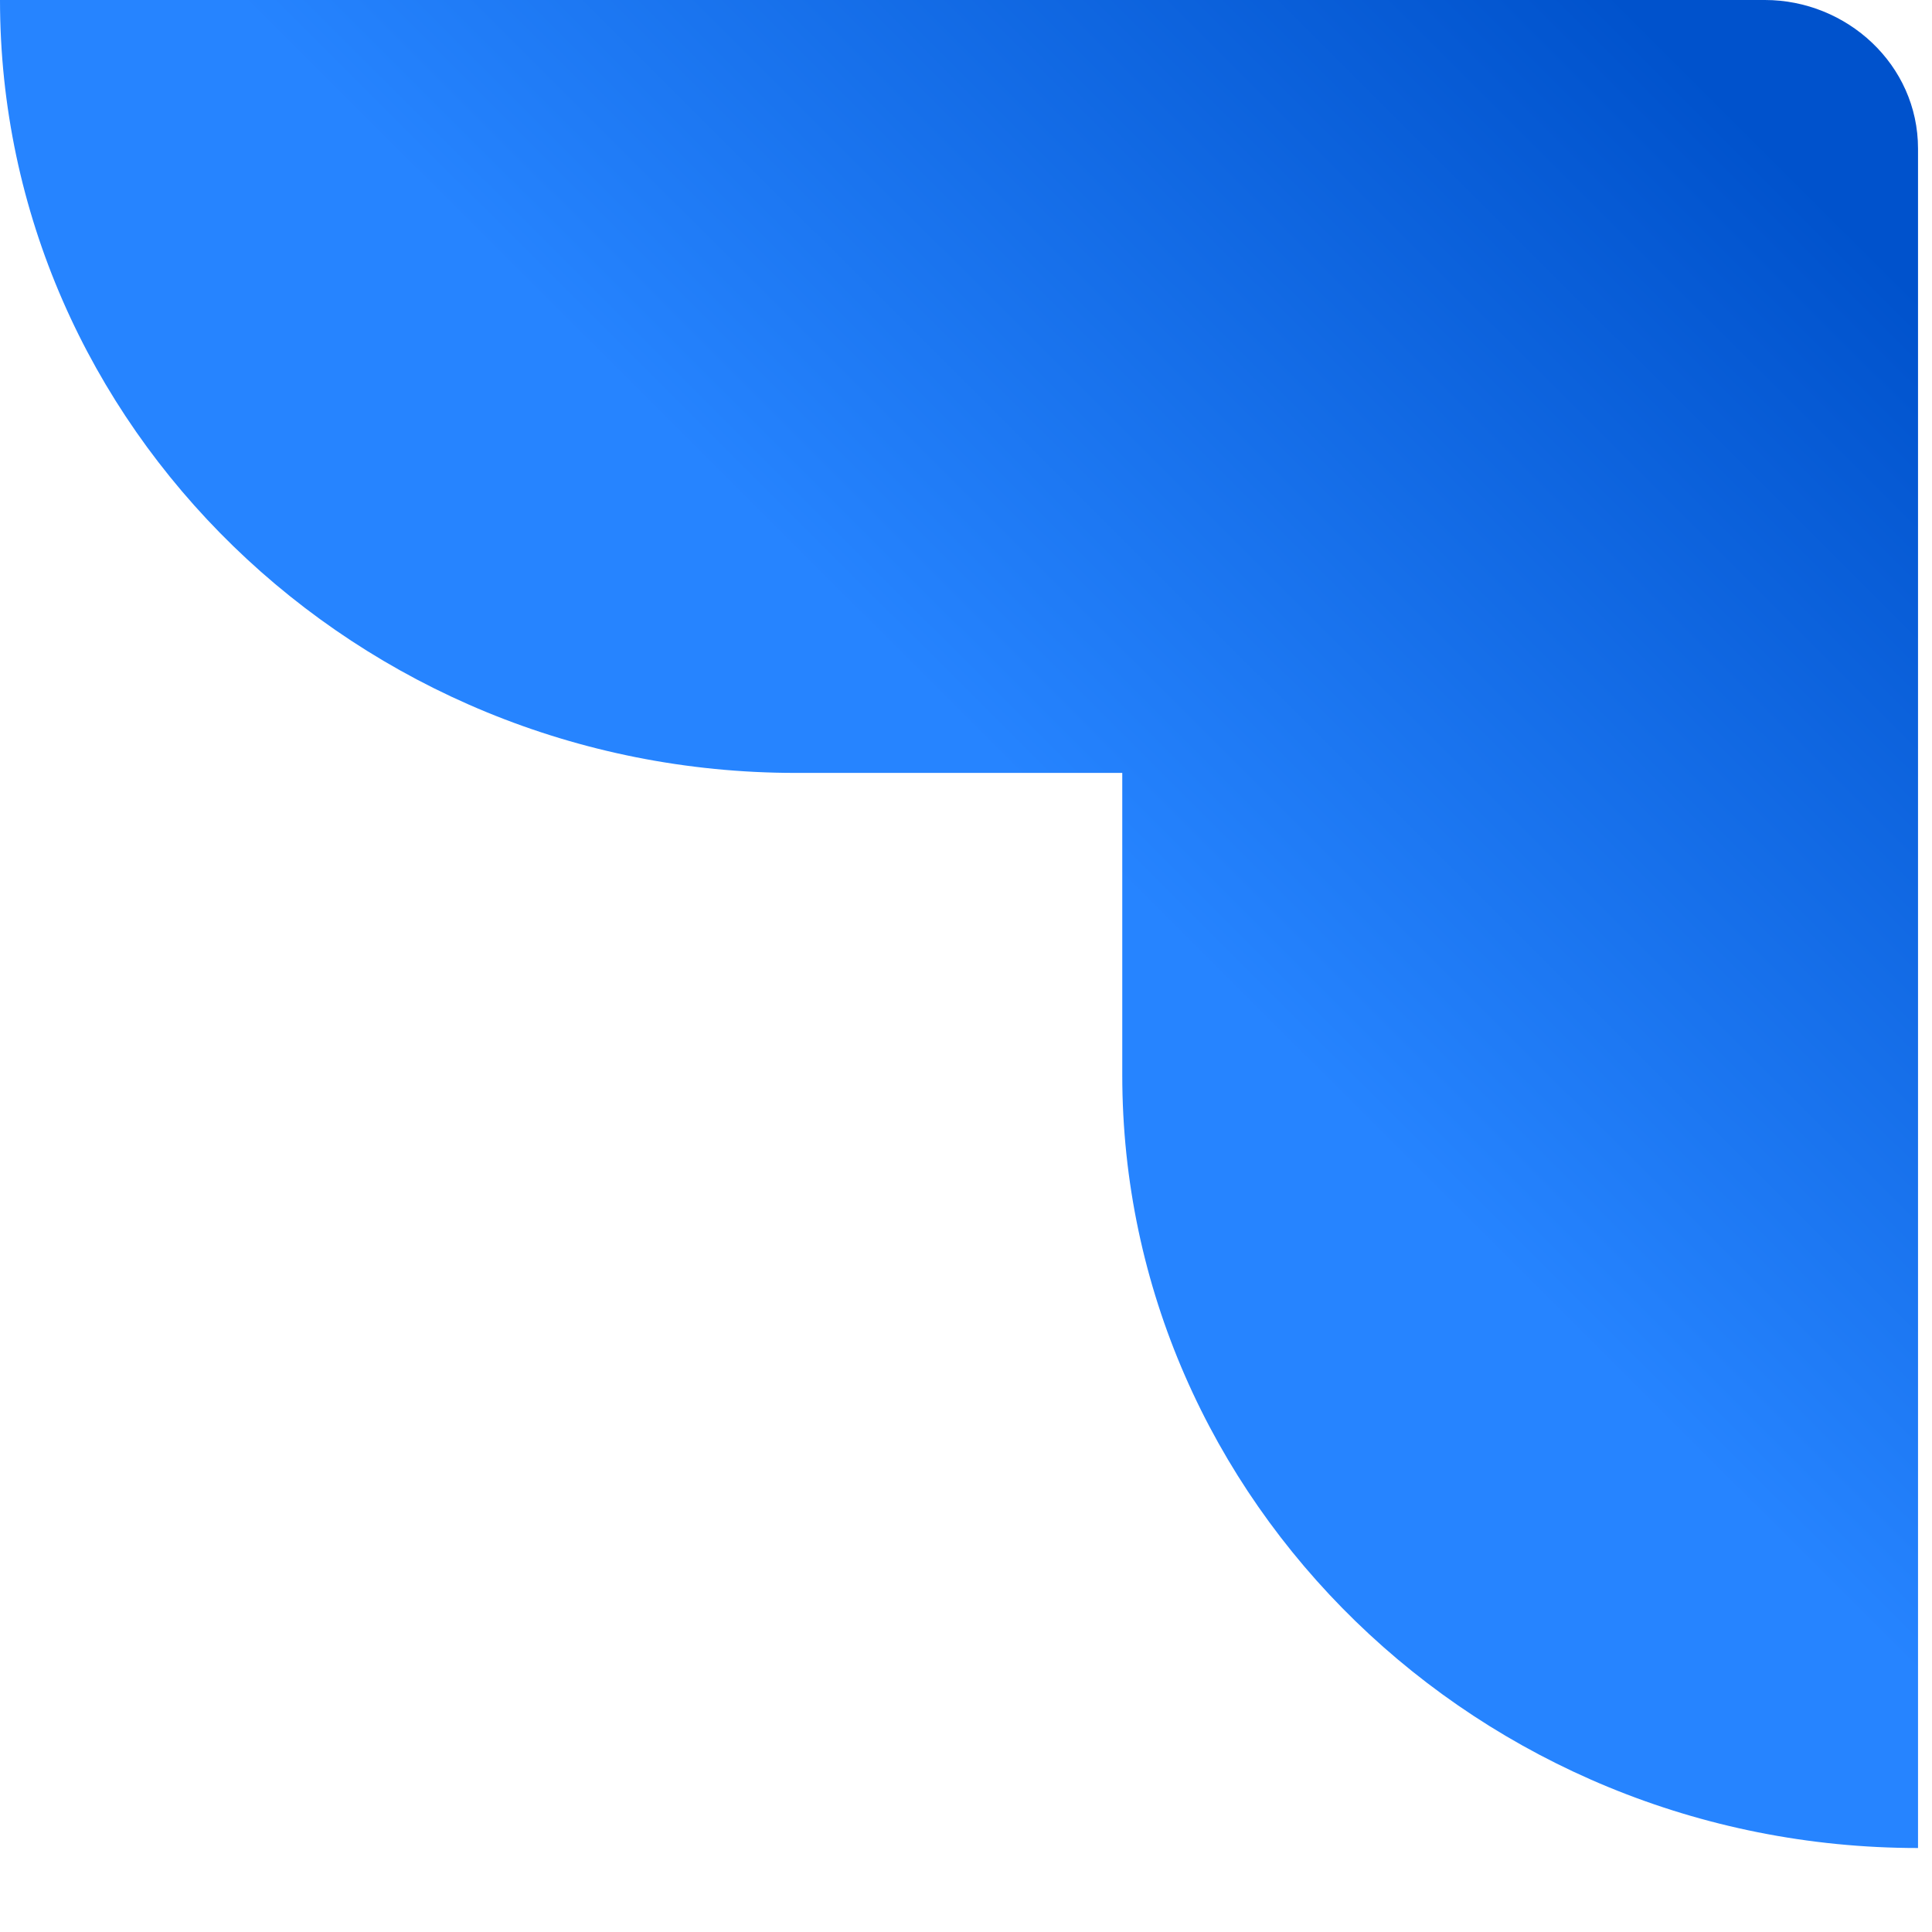 <?xml version="1.0" encoding="utf-8"?>
<svg xmlns="http://www.w3.org/2000/svg" fill="none" height="100%" overflow="visible" preserveAspectRatio="none" style="display: block;" viewBox="0 0 17 17" width="100%">
<path d="M15.53 0H0C0 3.749 3.142 6.801 7.002 6.801H9.875V9.46C9.875 13.209 13.017 16.261 16.877 16.261V1.308C16.877 0.567 16.248 0 15.53 0Z" fill="url(#paint0_linear_0_978)" id="Vector_3"/>
<defs>
<linearGradient gradientUnits="userSpaceOnUse" id="paint0_linear_0_978" x1="16.978" x2="9.56" y1="0.05" y2="7.481">
<stop offset="0.176" stop-color="#0052CC"/>
<stop offset="1" stop-color="#2684FF"/>
</linearGradient>
</defs>
</svg>